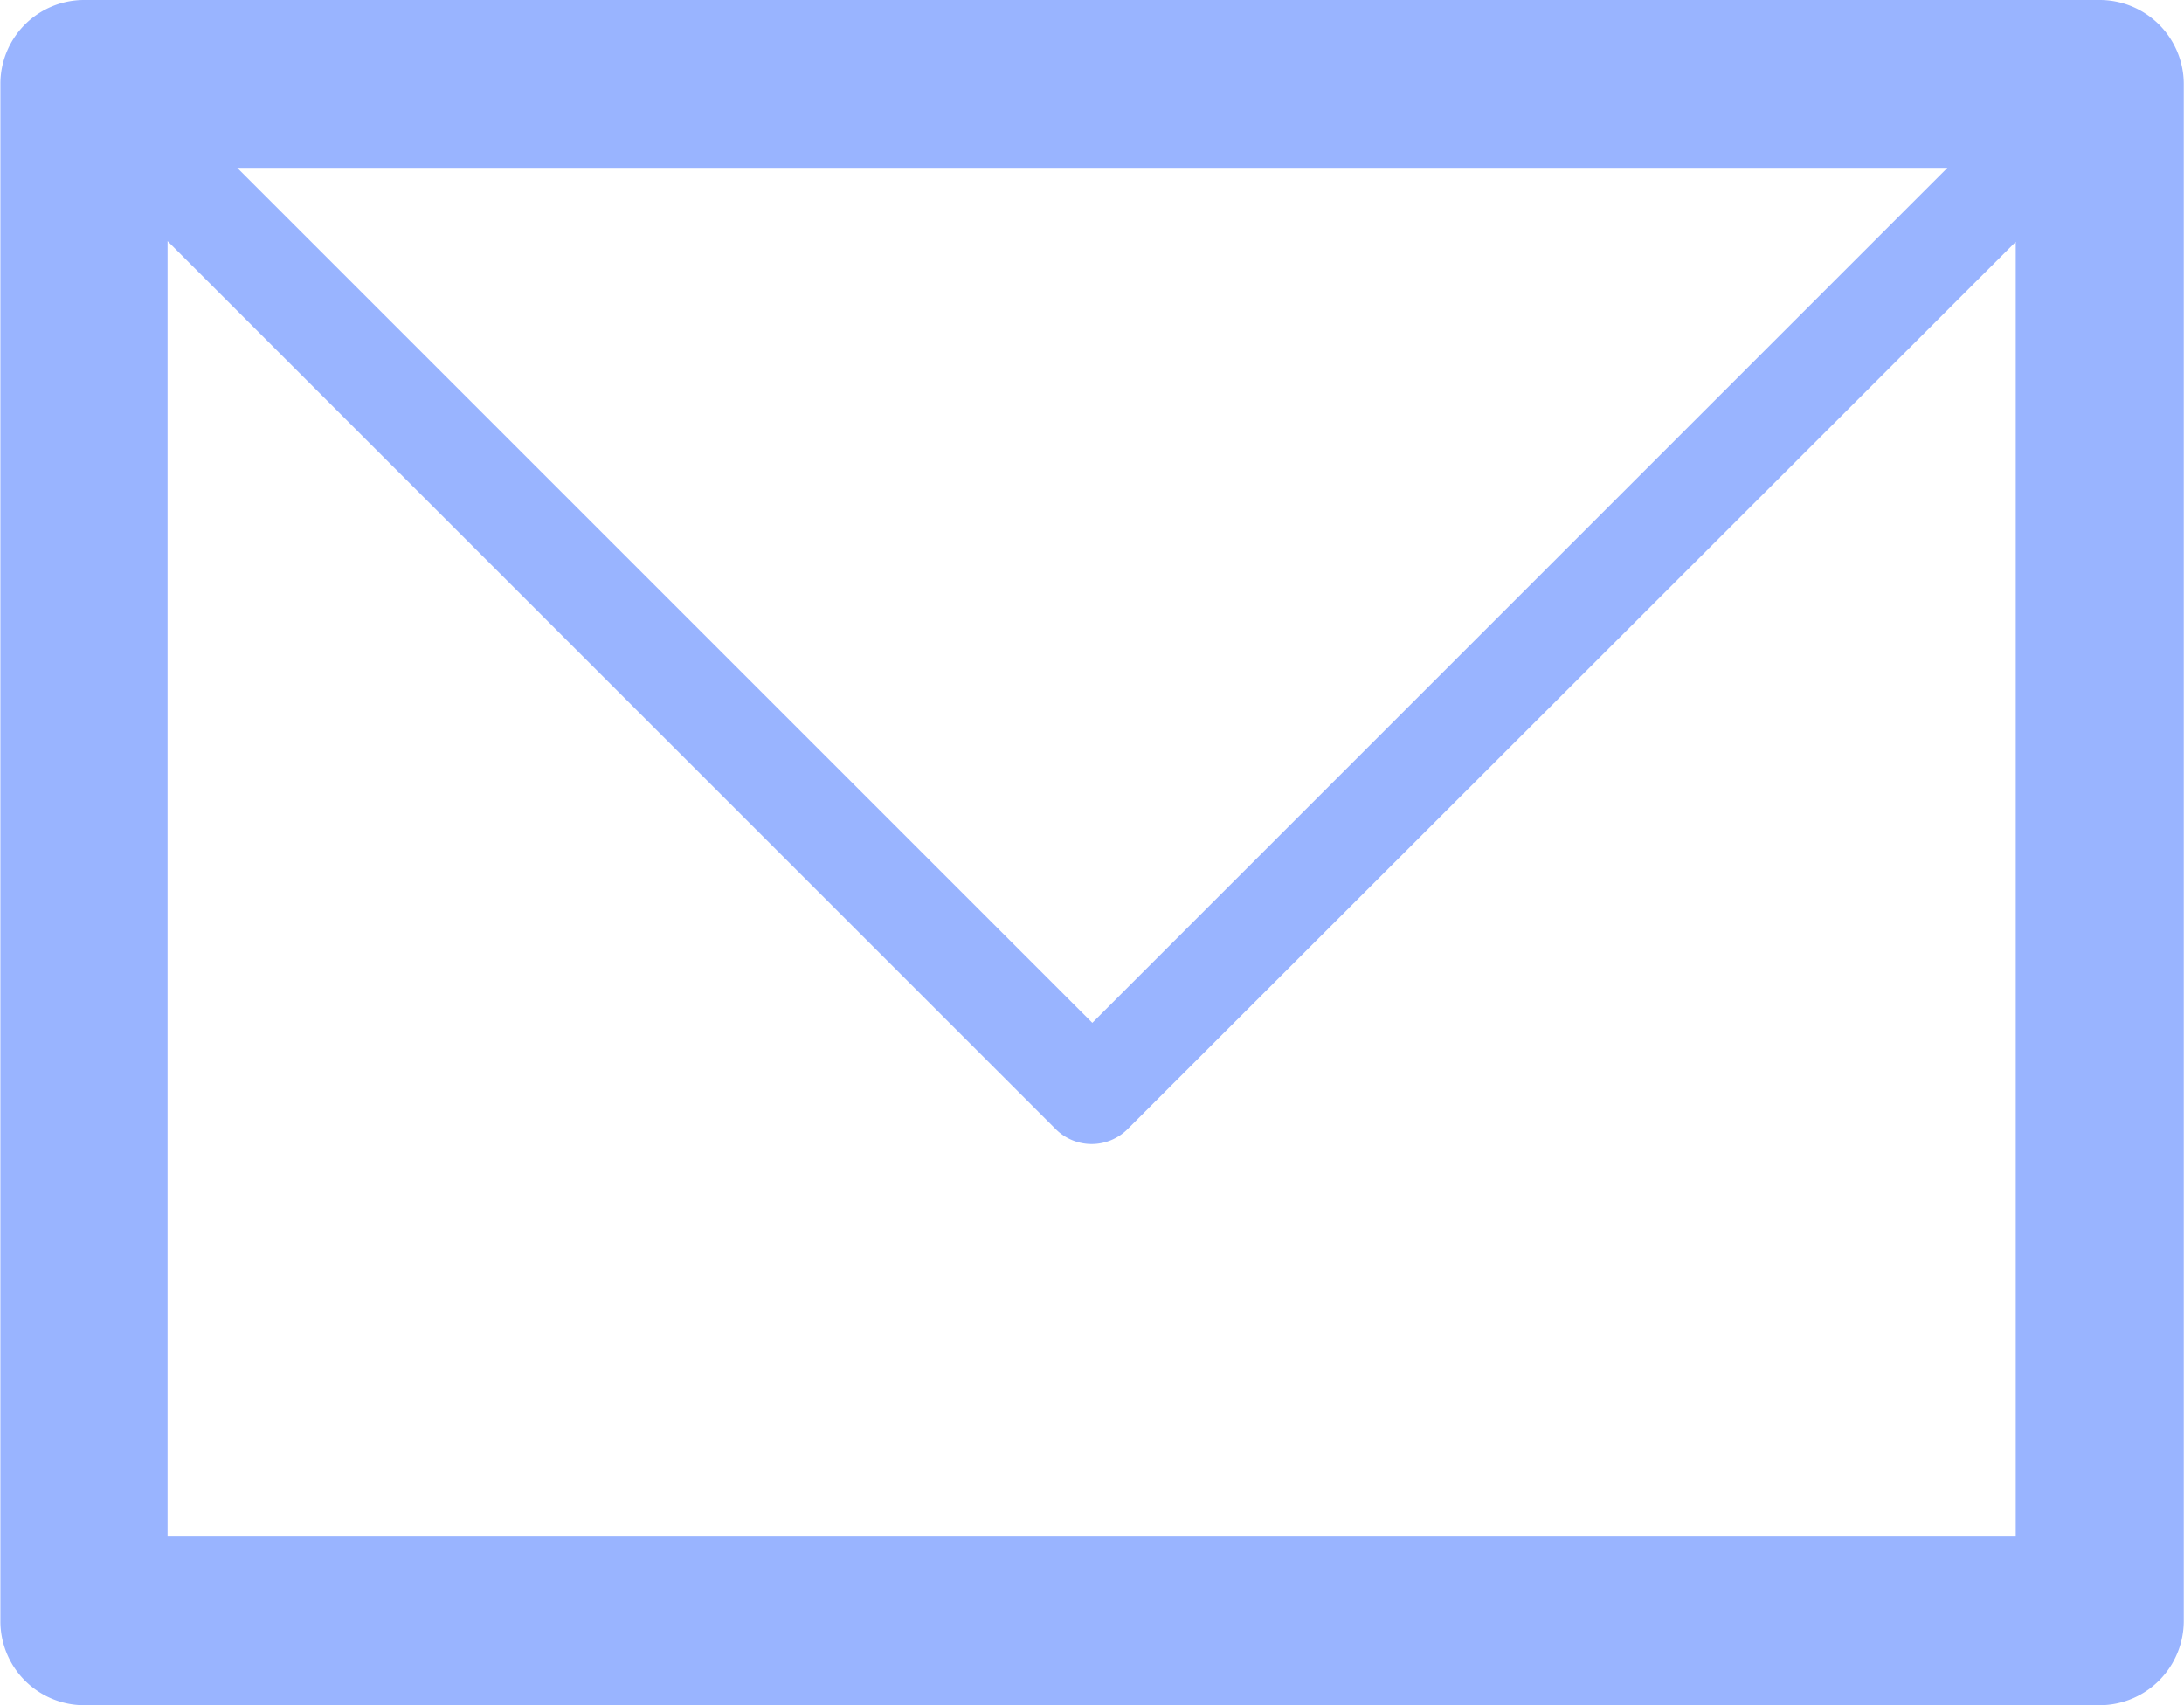 <svg xmlns="http://www.w3.org/2000/svg" width="27.84" height="21.738" viewBox="0 0 27.84 21.738">
  <path id="Tracé_2210" data-name="Tracé 2210" d="M161.5,284.739H187.2a1.073,1.073,0,0,1,1.066,1.066v19.6a1.075,1.075,0,0,1-1.066,1.074H161.5a1.07,1.07,0,0,1-1.066-1.074v-19.6a1.068,1.068,0,0,1,1.066-1.066Zm24.633,3.074h0L174.8,299.137a.648.648,0,0,1-.911,0l-11.324-11.324v16.516h23.559V287.813Zm-.88-.934h-21.8l10.9,10.9,10.9-10.9Z" transform="translate(-160.429 -284.739)" fill="#99b4ff"/>
</svg>